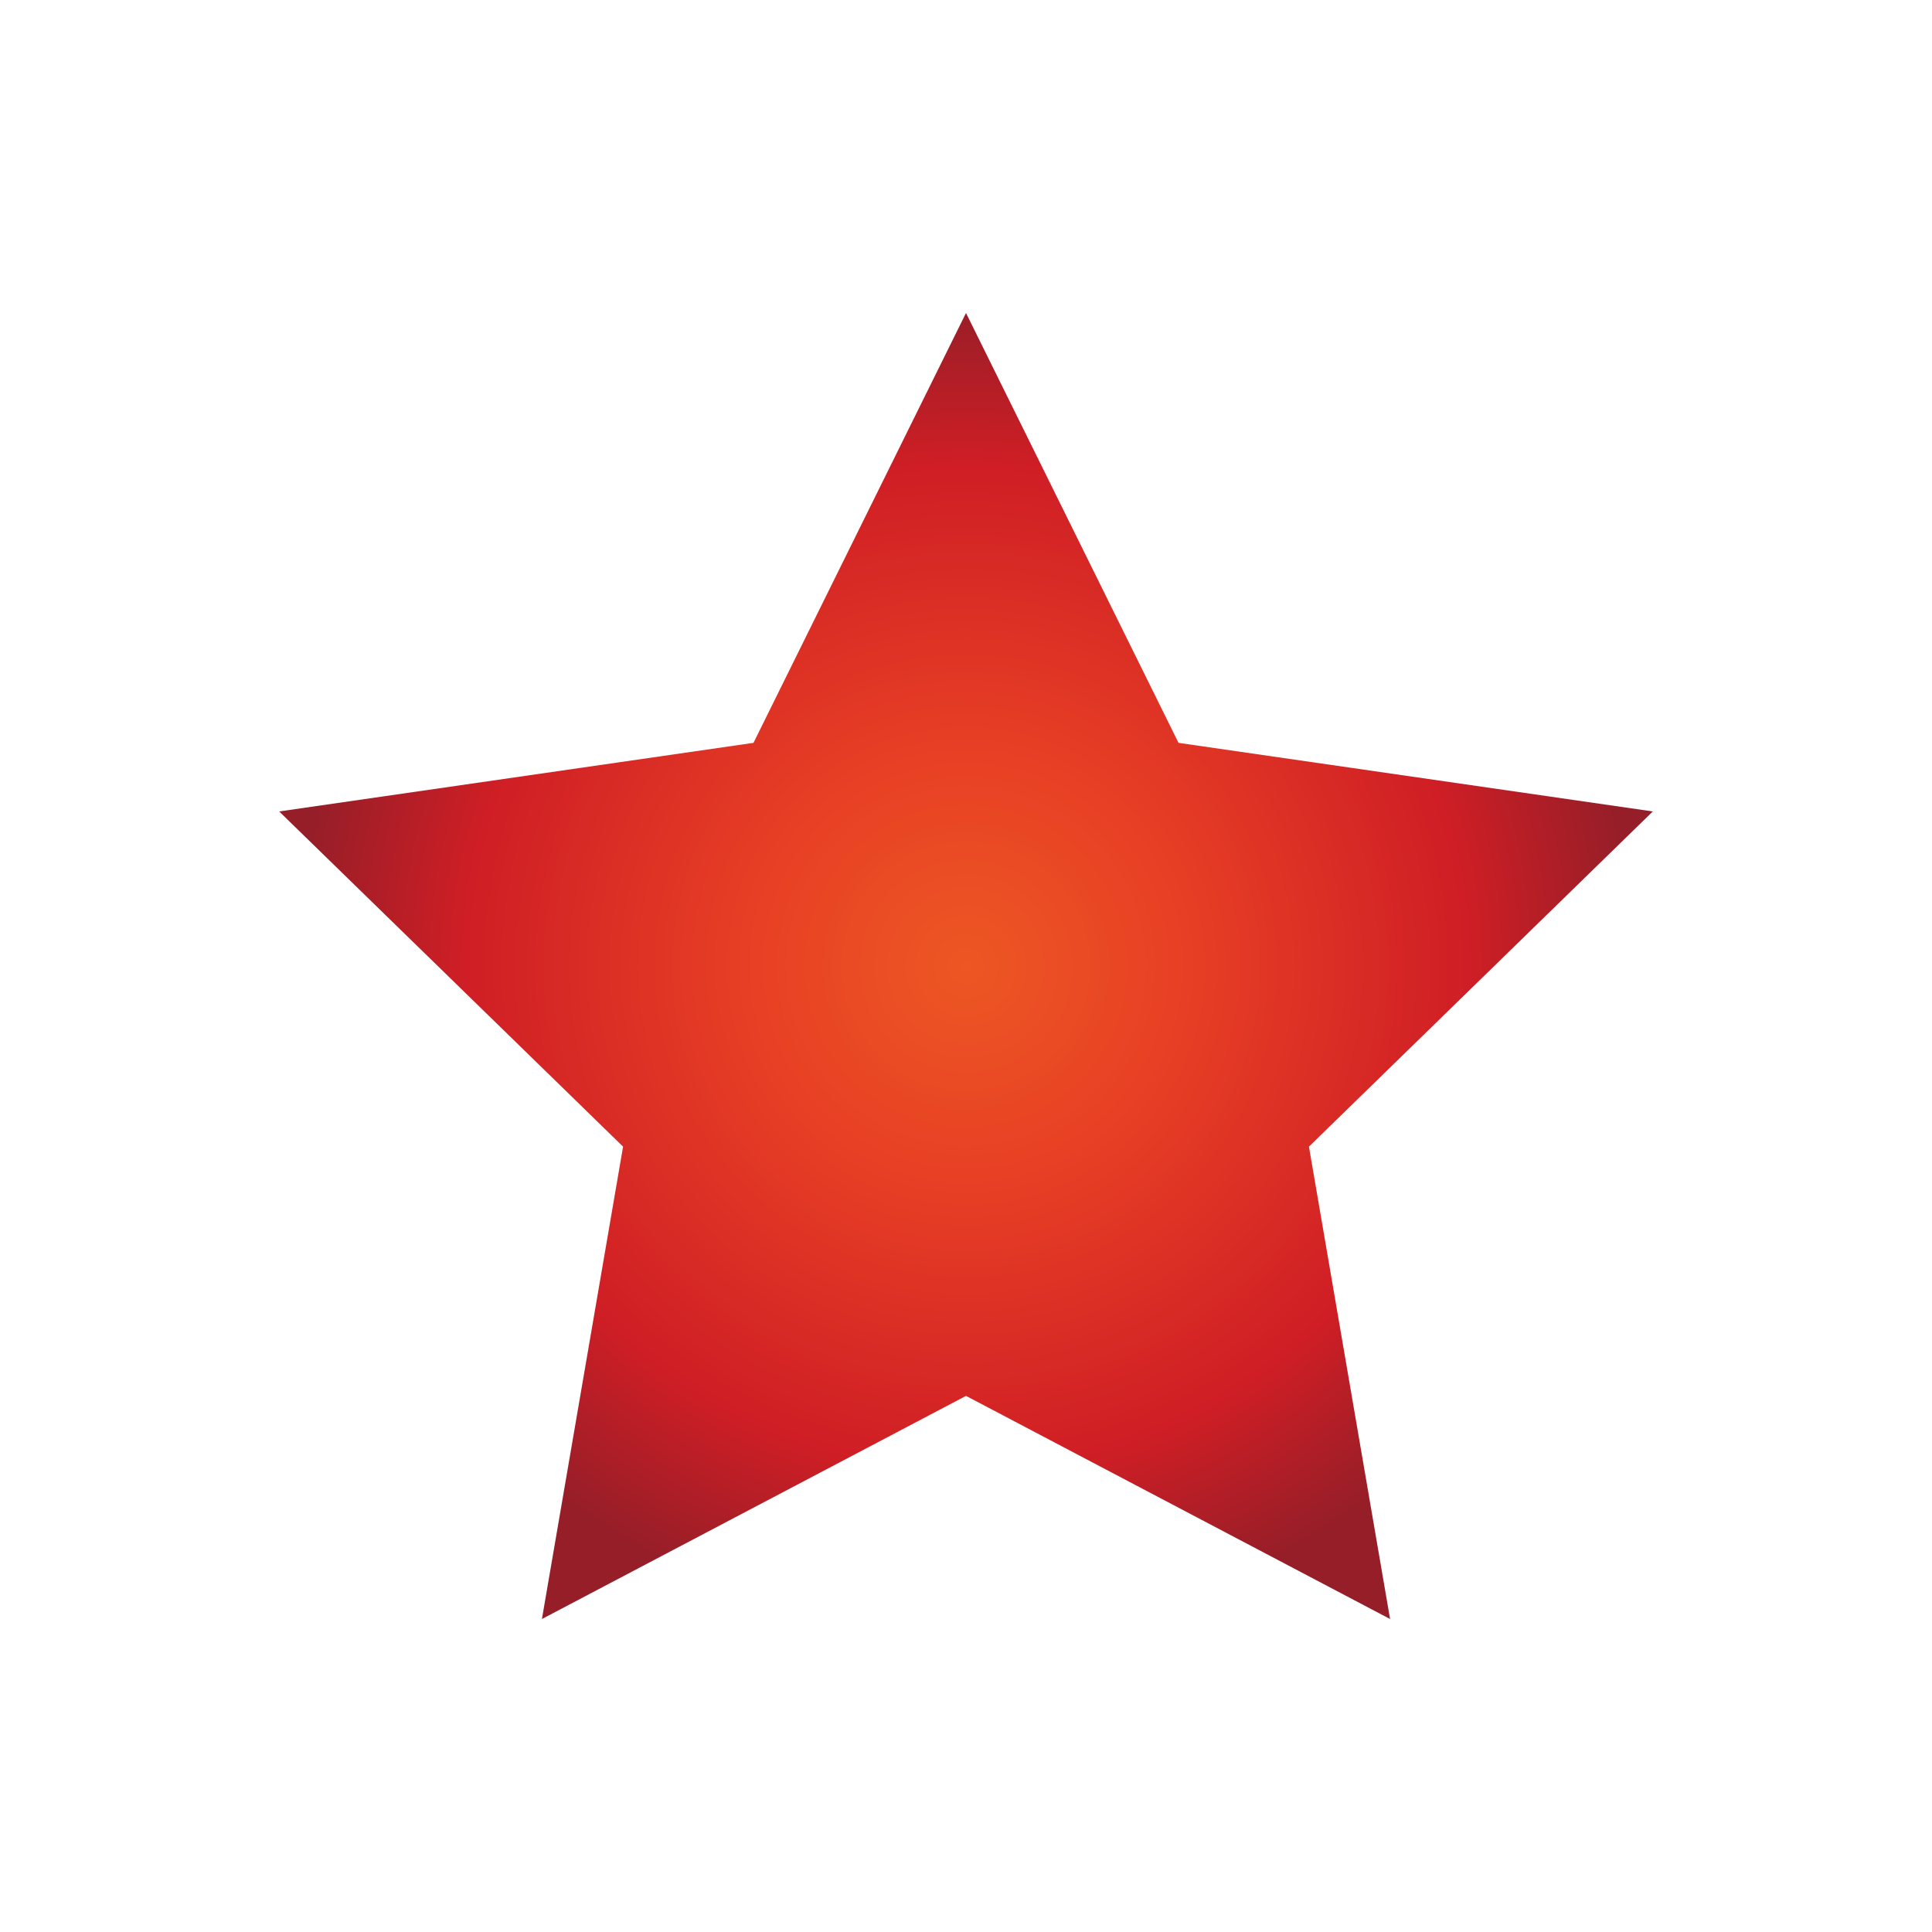 <?xml version="1.0" encoding="UTF-8"?><svg id="Layer_1" xmlns="http://www.w3.org/2000/svg" xmlns:xlink="http://www.w3.org/1999/xlink" viewBox="0 0 20 20"><defs><style>.cls-1{fill:url(#radial-gradient);stroke-width:0px;}</style><radialGradient id="radial-gradient" cx="10" cy="10" fx="10" fy="10" r="6.94" gradientUnits="userSpaceOnUse"><stop offset="0" stop-color="#ed5723"/><stop offset=".33" stop-color="#e73f25"/><stop offset=".75" stop-color="#cf1e25"/><stop offset="1" stop-color="#951e28"/></radialGradient></defs><polygon class="cls-1" points="10 3.24 12.2 7.69 17.11 8.4 13.55 11.87 14.39 16.76 10 14.45 5.61 16.76 6.45 11.87 2.89 8.4 7.8 7.69 10 3.24"/></svg>
